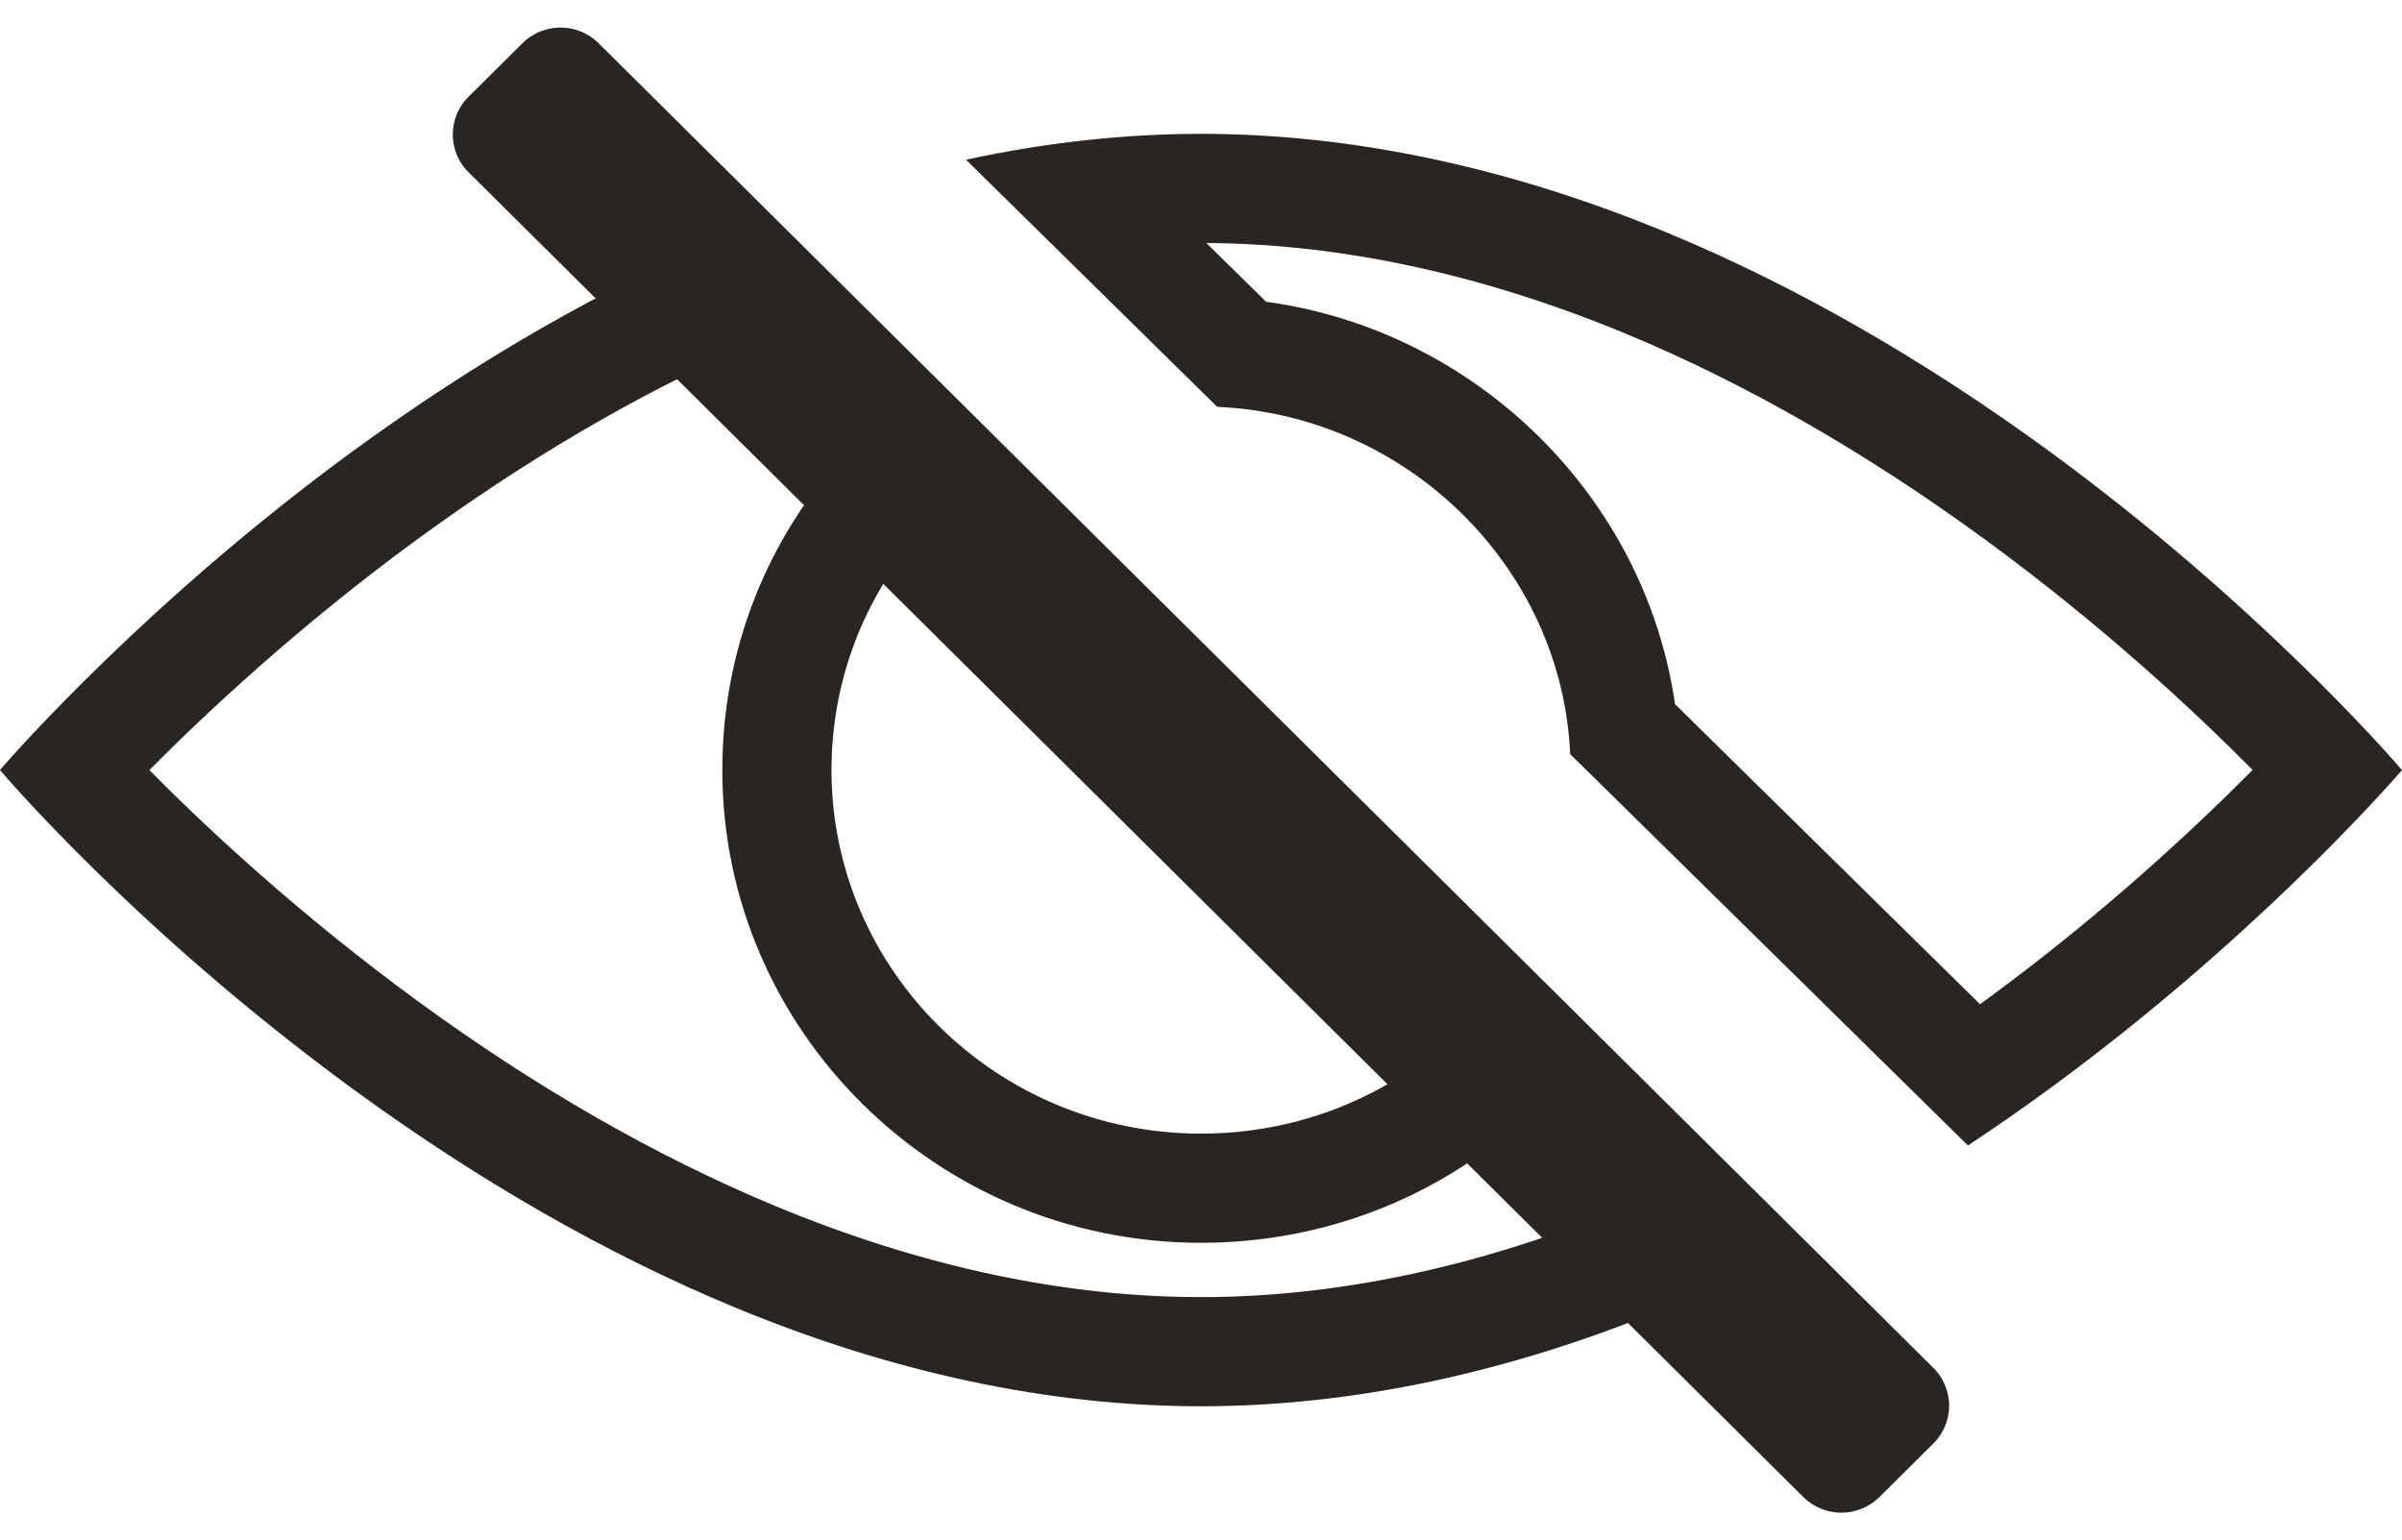<svg id="グループ_312" data-name="グループ 312" xmlns="http://www.w3.org/2000/svg" width="44.002" height="28.217" viewBox="0 0 44.002 28.217">
  <g id="前面オブジェクトで型抜き_4" data-name="前面オブジェクトで型抜き 4" transform="translate(0 2.452)" fill="none">
    <path d="M22,23.312a22.335,22.335,0,0,1-8.563-1.821,34.01,34.01,0,0,1-6.994-4.007A40.371,40.371,0,0,1,0,11.655l.009-.012A42,42,0,0,1,6.444,5.828a34.04,34.04,0,0,1,6.994-4.007c.2-.082.4-.163.6-.24l4.454,4.383a6.6,6.6,0,0,0-3.257,5.691,6.789,6.789,0,0,0,12.554,3.457l5.282,5.2c-.838.442-1.68.839-2.5,1.181A22.335,22.335,0,0,1,22,23.312Zm14.05-4.778h0l-7.286-7.169A6.755,6.755,0,0,0,22.3,5L17.7.474A20.418,20.418,0,0,1,22,0a22.351,22.351,0,0,1,8.563,1.821,34.055,34.055,0,0,1,6.993,4.007A41.28,41.28,0,0,1,44,11.648l.007.008-.009.013a42.03,42.03,0,0,1-6.435,5.815c-.5.364-1,.717-1.506,1.05Z" stroke="none"/>
    <path d="M 22.001 21.312 C 24.453 21.312 27.014 20.776 29.616 19.718 L 27.92 18.05 C 26.328 19.497 24.238 20.317 22.001 20.317 C 17.166 20.317 13.232 16.431 13.232 11.655 C 13.232 9.456 14.053 7.403 15.505 5.834 L 13.578 3.938 C 11.6 4.82 9.6 5.997 7.625 7.443 C 5.493 9.003 3.798 10.586 2.736 11.657 C 3.784 12.716 5.471 14.292 7.626 15.87 C 9.807 17.467 12.021 18.737 14.205 19.644 C 16.87 20.751 19.493 21.312 22.001 21.312 M 36.272 15.946 C 36.307 15.921 36.342 15.895 36.377 15.87 C 38.509 14.309 40.203 12.726 41.265 11.654 C 40.212 10.589 38.527 9.016 36.377 7.442 C 34.193 5.844 31.98 4.574 29.798 3.668 C 27.166 2.576 24.576 2.015 22.099 2 L 23.193 3.076 C 27.043 3.602 30.138 6.649 30.684 10.448 L 36.272 15.946 M 22.001 23.312 C 19.228 23.312 16.347 22.699 13.438 21.491 C 11.107 20.523 8.754 19.175 6.444 17.484 C 2.459 14.567 0.024 11.684 5.581664936471498e-06 11.655 L 0.009 11.643 C 0.278 11.333 2.744 8.536 6.444 5.828 C 8.756 4.136 11.109 2.788 13.438 1.821 C 13.636 1.739 13.837 1.658 14.035 1.582 L 18.489 5.964 C 16.449 7.187 15.232 9.314 15.232 11.655 C 15.232 15.329 18.269 18.317 22.001 18.317 C 24.381 18.317 26.543 17.119 27.786 15.112 L 33.068 20.309 C 32.231 20.752 31.388 21.149 30.565 21.491 C 27.656 22.699 24.775 23.312 22.001 23.312 Z M 36.051 18.534 L 28.764 11.364 C 28.614 7.945 25.774 5.151 22.298 5.002 L 17.696 0.474 C 19.152 0.159 20.6 -3.105468749708962e-06 22.001 -3.105468749708962e-06 C 24.773 -3.105468749708962e-06 27.654 0.613 30.565 1.821 C 32.893 2.788 35.246 4.136 37.558 5.828 C 41.306 8.572 43.731 11.341 43.995 11.648 L 44.002 11.655 L 43.993 11.668 C 43.724 11.978 41.258 14.775 37.558 17.484 C 37.061 17.848 36.554 18.201 36.052 18.534 L 36.051 18.534 Z" stroke="none" fill="#292522"/>
  </g>
  <path id="パス_150" data-name="パス 150" d="M.992.129,35.441,0a.975.975,0,0,1,.98.98l-.005,1.39a.992.992,0,0,1-.987.987L.98,3.485A.975.975,0,0,1,0,2.505l.005-1.39A.992.992,0,0,1,.992.129Z" transform="translate(10.356 0) rotate(45)" fill="#292522"/>
</svg>
